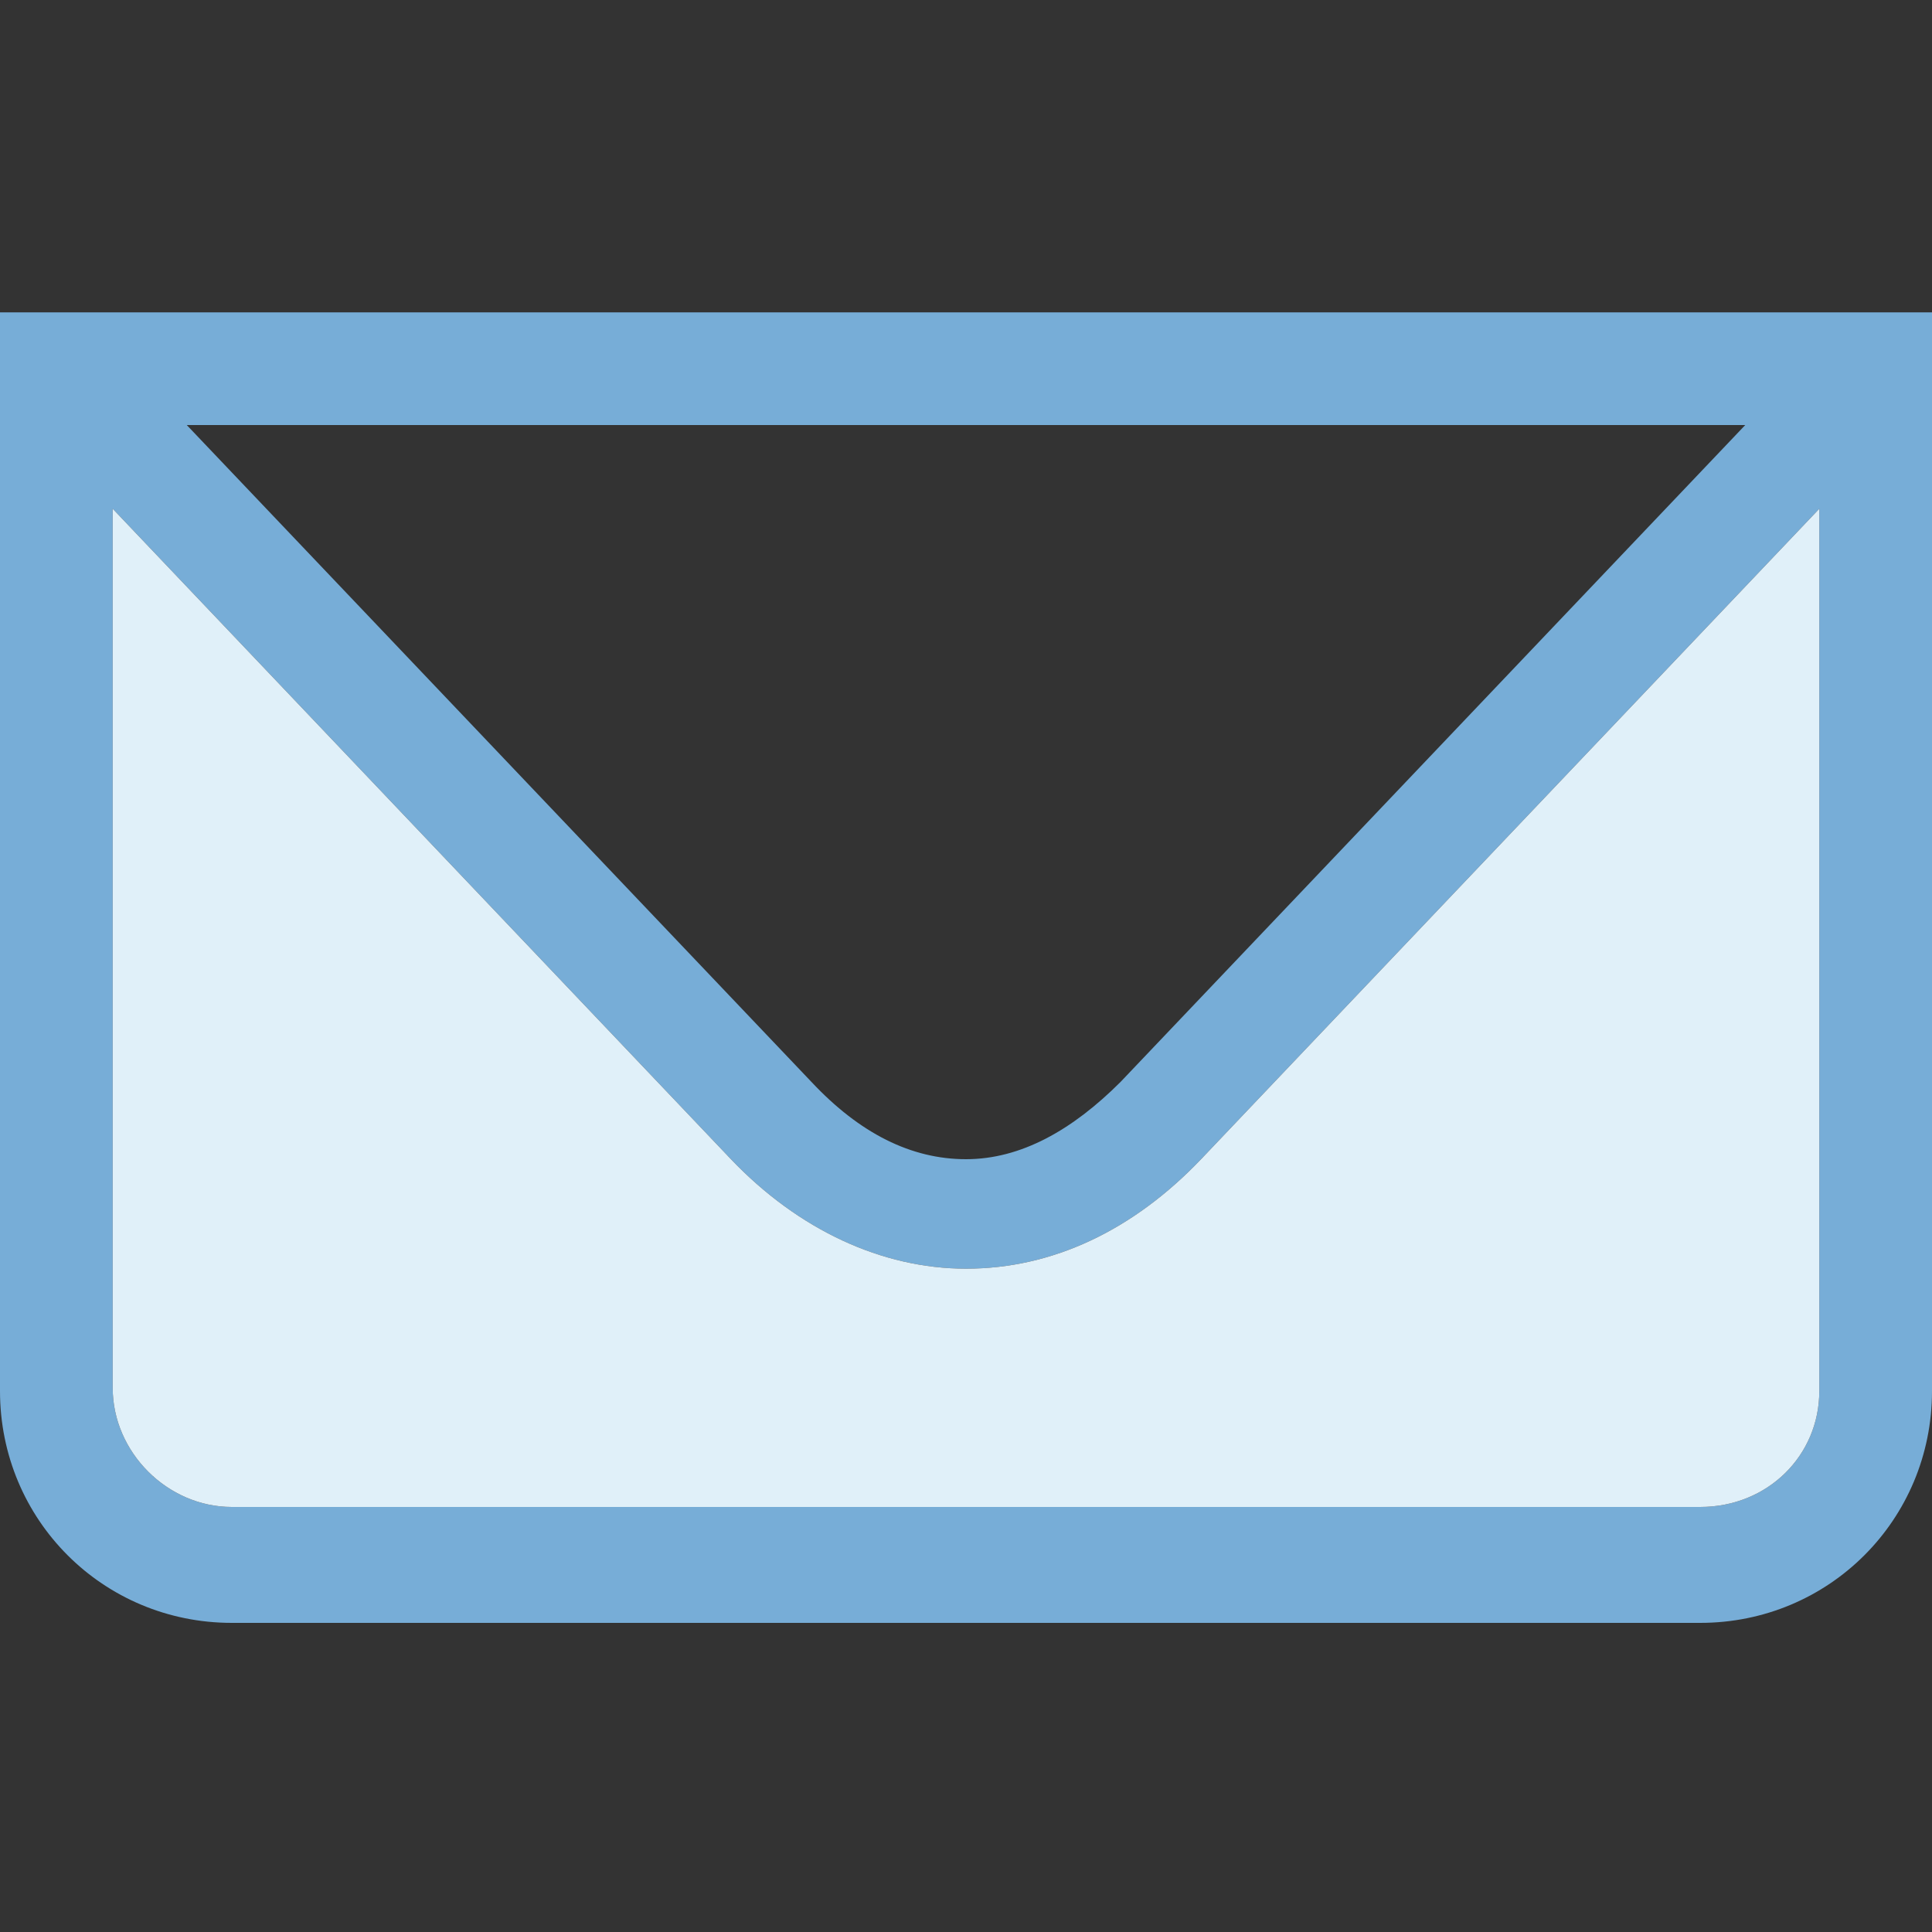 <svg xmlns="http://www.w3.org/2000/svg" xmlns:xlink="http://www.w3.org/1999/xlink" id="Layer_1" x="0px" y="0px" viewBox="0 0 60 60" xml:space="preserve">
<rect x="0" y="0" width="60" height="60" fill="#333333" stroke="none"/>
<path fill="#77ADD7" d="M0,9.7v33.5c0,4,3.2,7.2,7.2,7.2h45.6c4,0,7.2-3.2,7.2-7.2V9.7H0z M54.2,13.2L34.8,33.6  c-1.5,1.5-3.1,2.4-4.8,2.4c-1.7,0-3.3-0.8-4.8-2.4L5.8,13.2H54.2z M52.8,46.8H7.2c-2,0-3.7-1.7-3.7-3.7V15.8L22.7,36  c2.1,2.2,4.7,3.4,7.3,3.4c2.7,0,5.2-1.2,7.3-3.4l19.2-20.2v27.4C56.5,45.2,54.9,46.8,52.8,46.8z"></path>
<path fill="#E0F0F9" d="M52.8,46.8H7.2c-2,0-3.7-1.7-3.7-3.7V15.8L22.7,36c2.1,2.2,4.7,3.4,7.3,3.4c2.7,0,5.2-1.2,7.3-3.4l19.2-20.2  v27.4C56.5,45.2,54.9,46.8,52.8,46.8z"></path>
</svg>